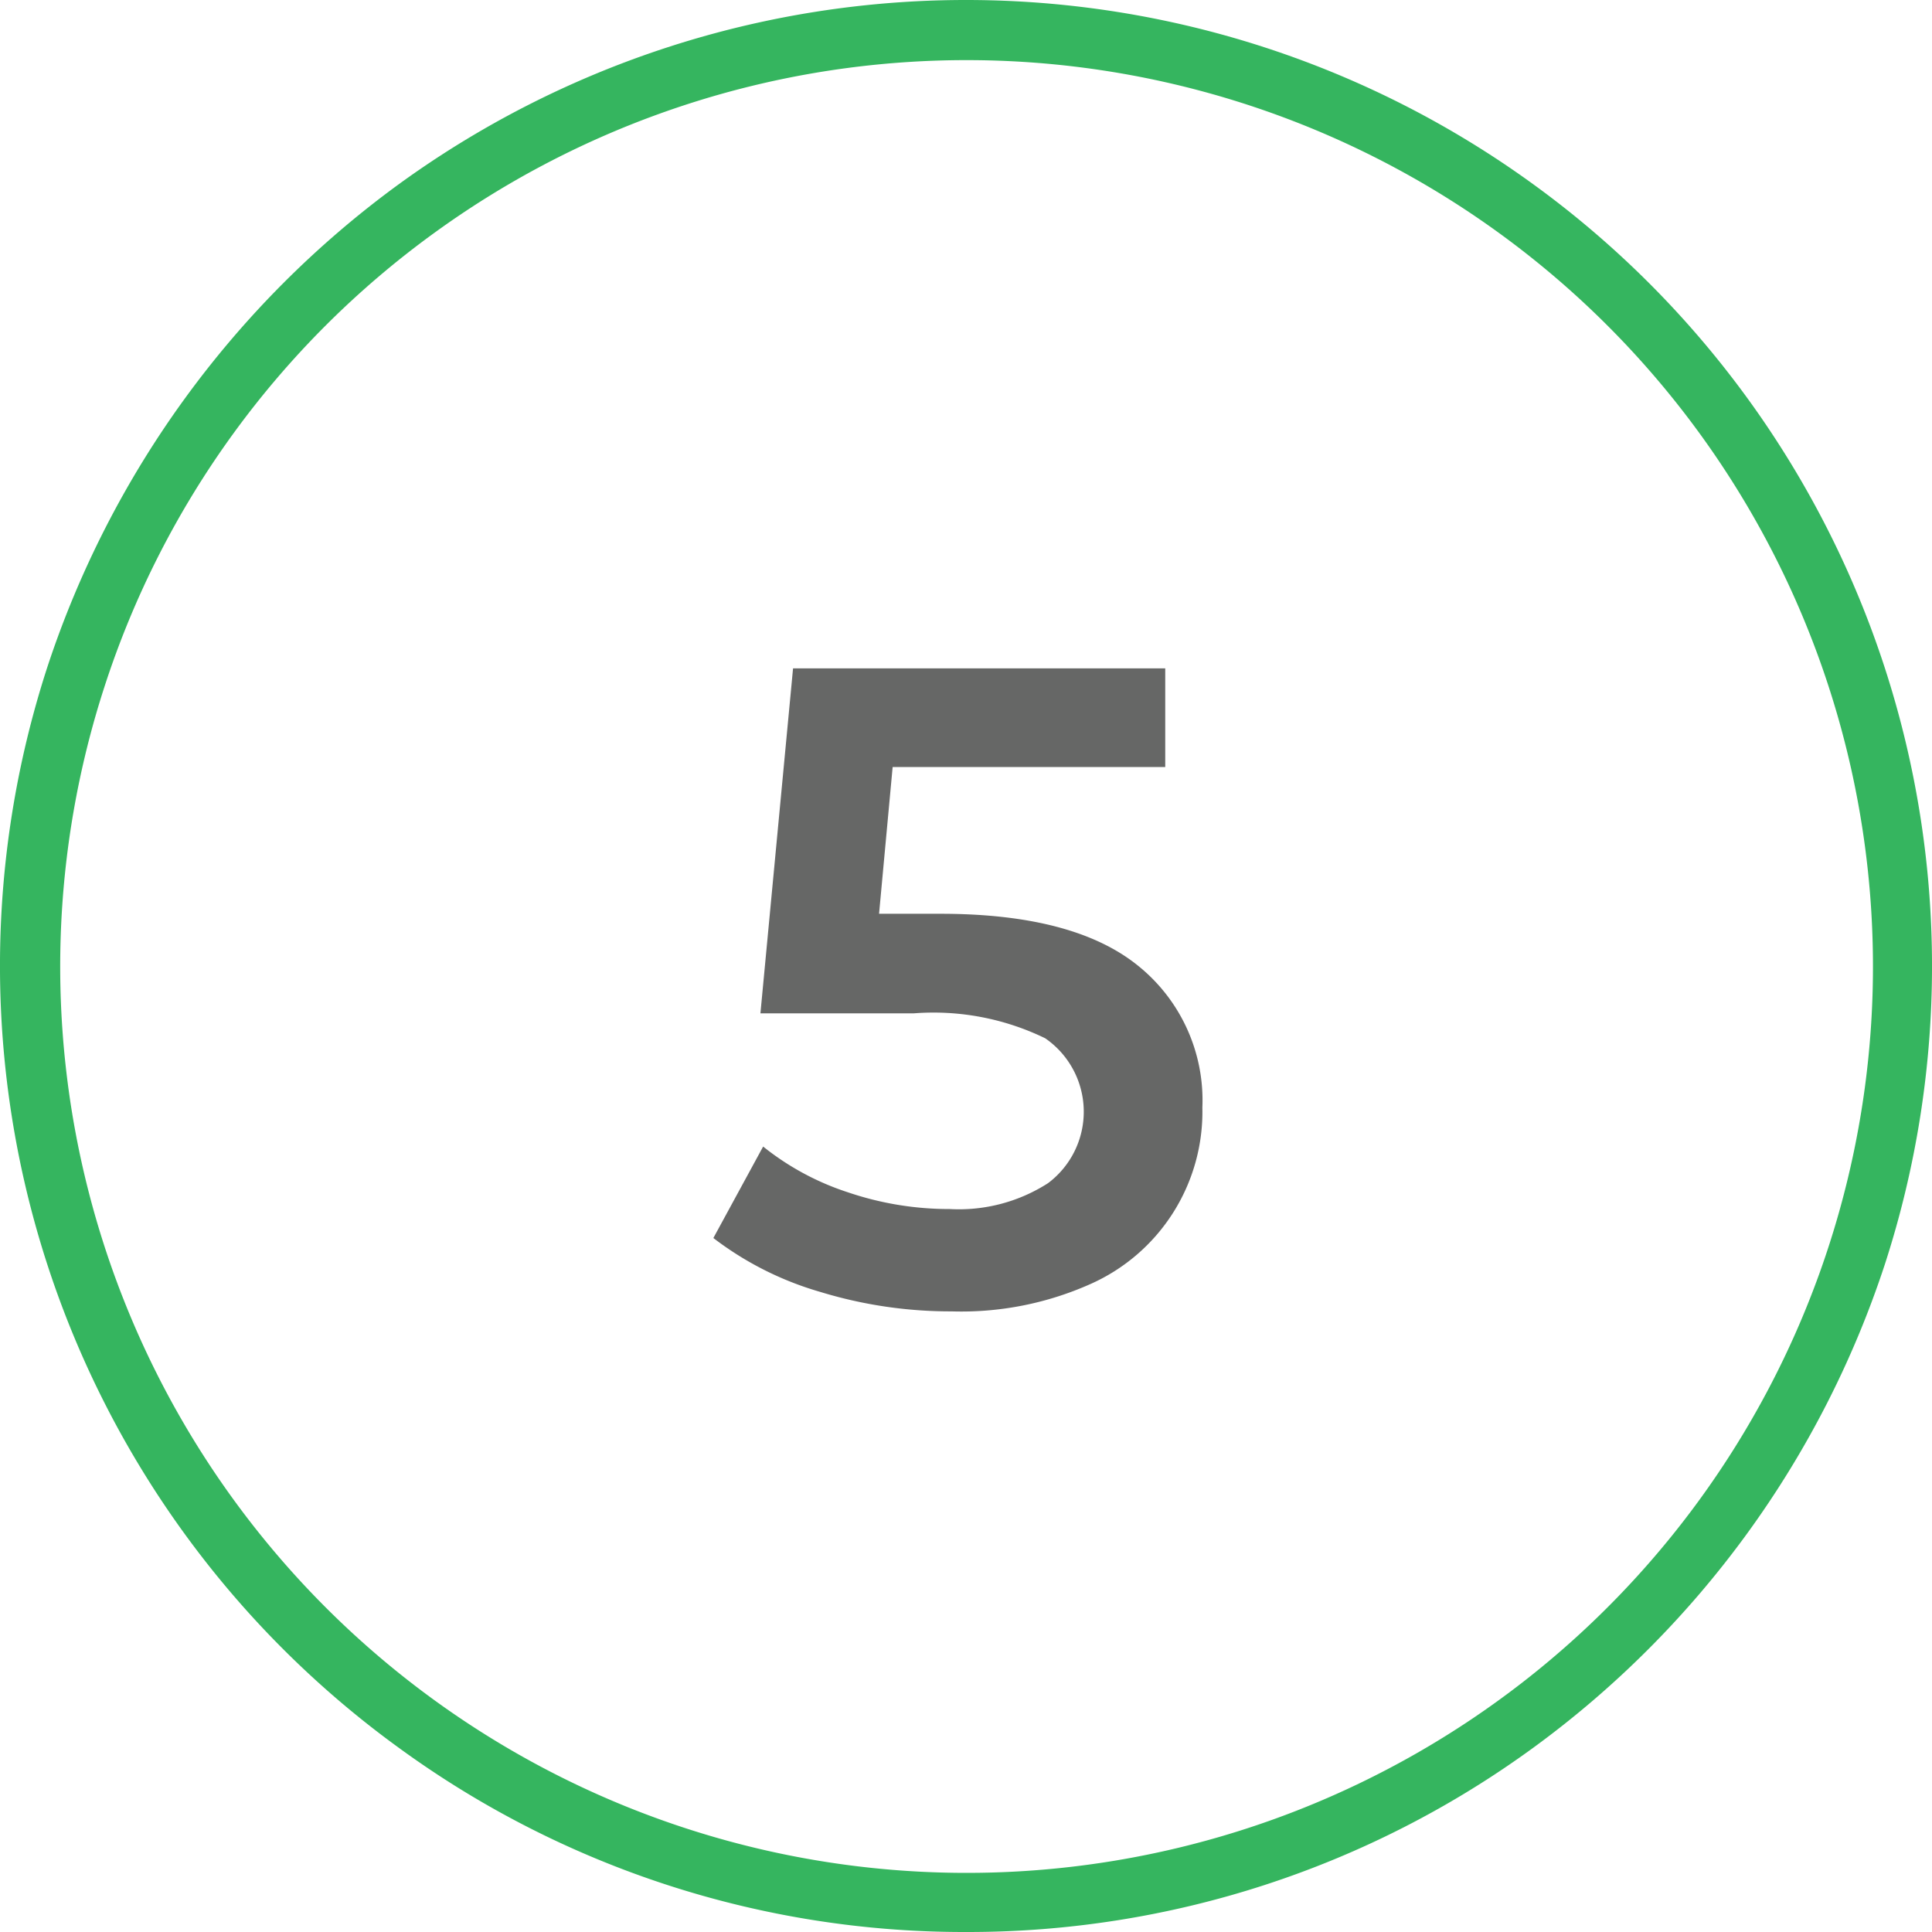 <svg id="Layer_1" data-name="Layer 1" xmlns="http://www.w3.org/2000/svg" viewBox="0 0 64 64">
  <defs>
    <style>
      .cls-1 {
        fill: #35b55f;
      }

      .cls-2 {
        fill: #666766;
      }
    </style>
  </defs>
  <path class="cls-1" d="M32,64a31.766,31.766,0,0,1-18.808-6.116A32,32,0,0,1,1.564,22.111h0A32.281,32.281,0,0,1,13.192,6.116a31.977,31.977,0,0,1,37.616,0A32,32,0,0,1,62.436,41.889,32.286,32.286,0,0,1,50.808,57.884,31.766,31.766,0,0,1,32,64ZM3.467,22.729a30.025,30.025,0,1,0,10.9-15,29.967,29.967,0,0,0-10.9,15Z"/>
  <path class="cls-2" d="M37.7,31.991a5.719,5.719,0,0,1,2.13,4.7,6.245,6.245,0,0,1-3.72,5.85,10.488,10.488,0,0,1-4.589.9,14.727,14.727,0,0,1-4.35-.645,10.7,10.7,0,0,1-3.54-1.785l1.649-3.03a8.87,8.87,0,0,0,2.806,1.515,10.429,10.429,0,0,0,3.375.555,5.464,5.464,0,0,0,3.255-.856,2.957,2.957,0,0,0-.091-4.8,8.457,8.457,0,0,0-4.364-.826H25.19l1.081-11.429H38.6v3.269H29.57l-.45,4.861h2.011Q35.57,30.266,37.7,31.991Z"/>
</svg>
